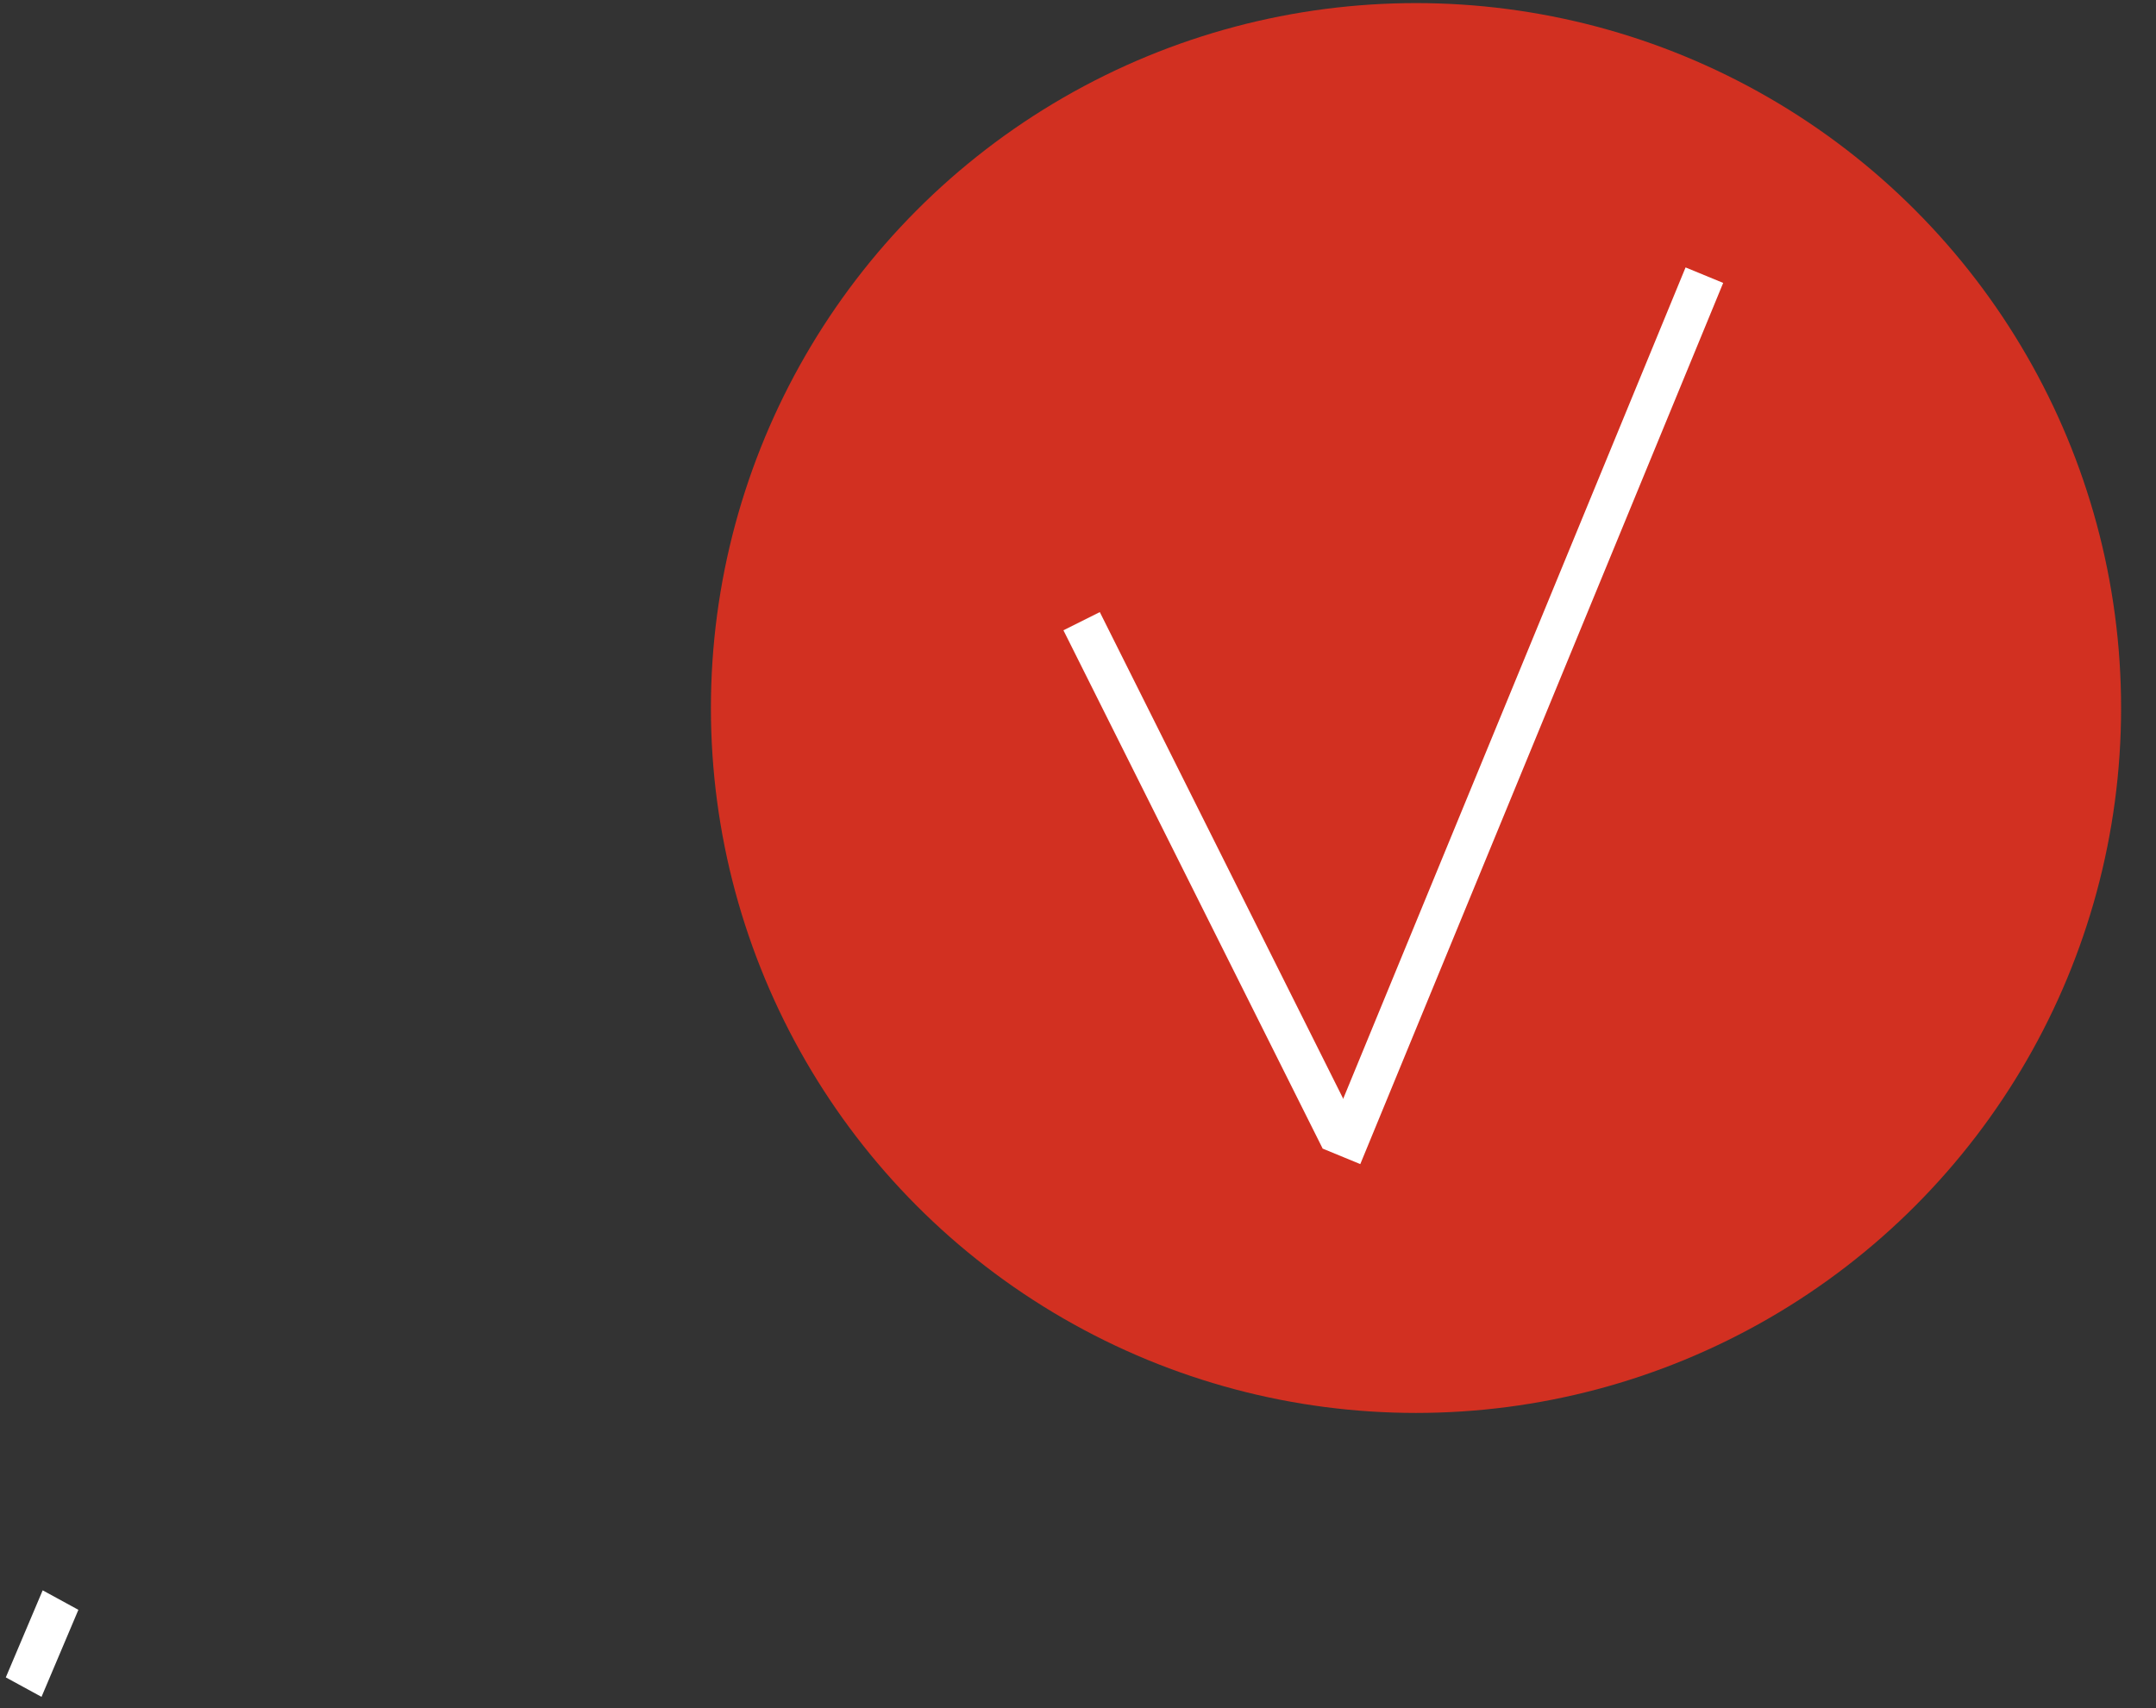 <?xml version="1.0" encoding="UTF-8"?> <svg xmlns="http://www.w3.org/2000/svg" width="53" height="42" viewBox="0 0 53 42" fill="none"><rect x="0" y="0" width="53" height="42" fill="#333333" stroke="none"/><circle cx="34.809" cy="17.409" r="17.333" fill="#D23021"></circle><line x1="26.589" y1="15.274" x2="32.962" y2="28.019" stroke="white"></line><line y1="-0.5" x2="2.324" y2="-0.5" transform="matrix(-0.39 0.921 -0.878 -0.479 1.049 39.104)" stroke="white"></line><line x1="41.898" y1="6.766" x2="32.977" y2="28.433" stroke="white"></line></svg> 